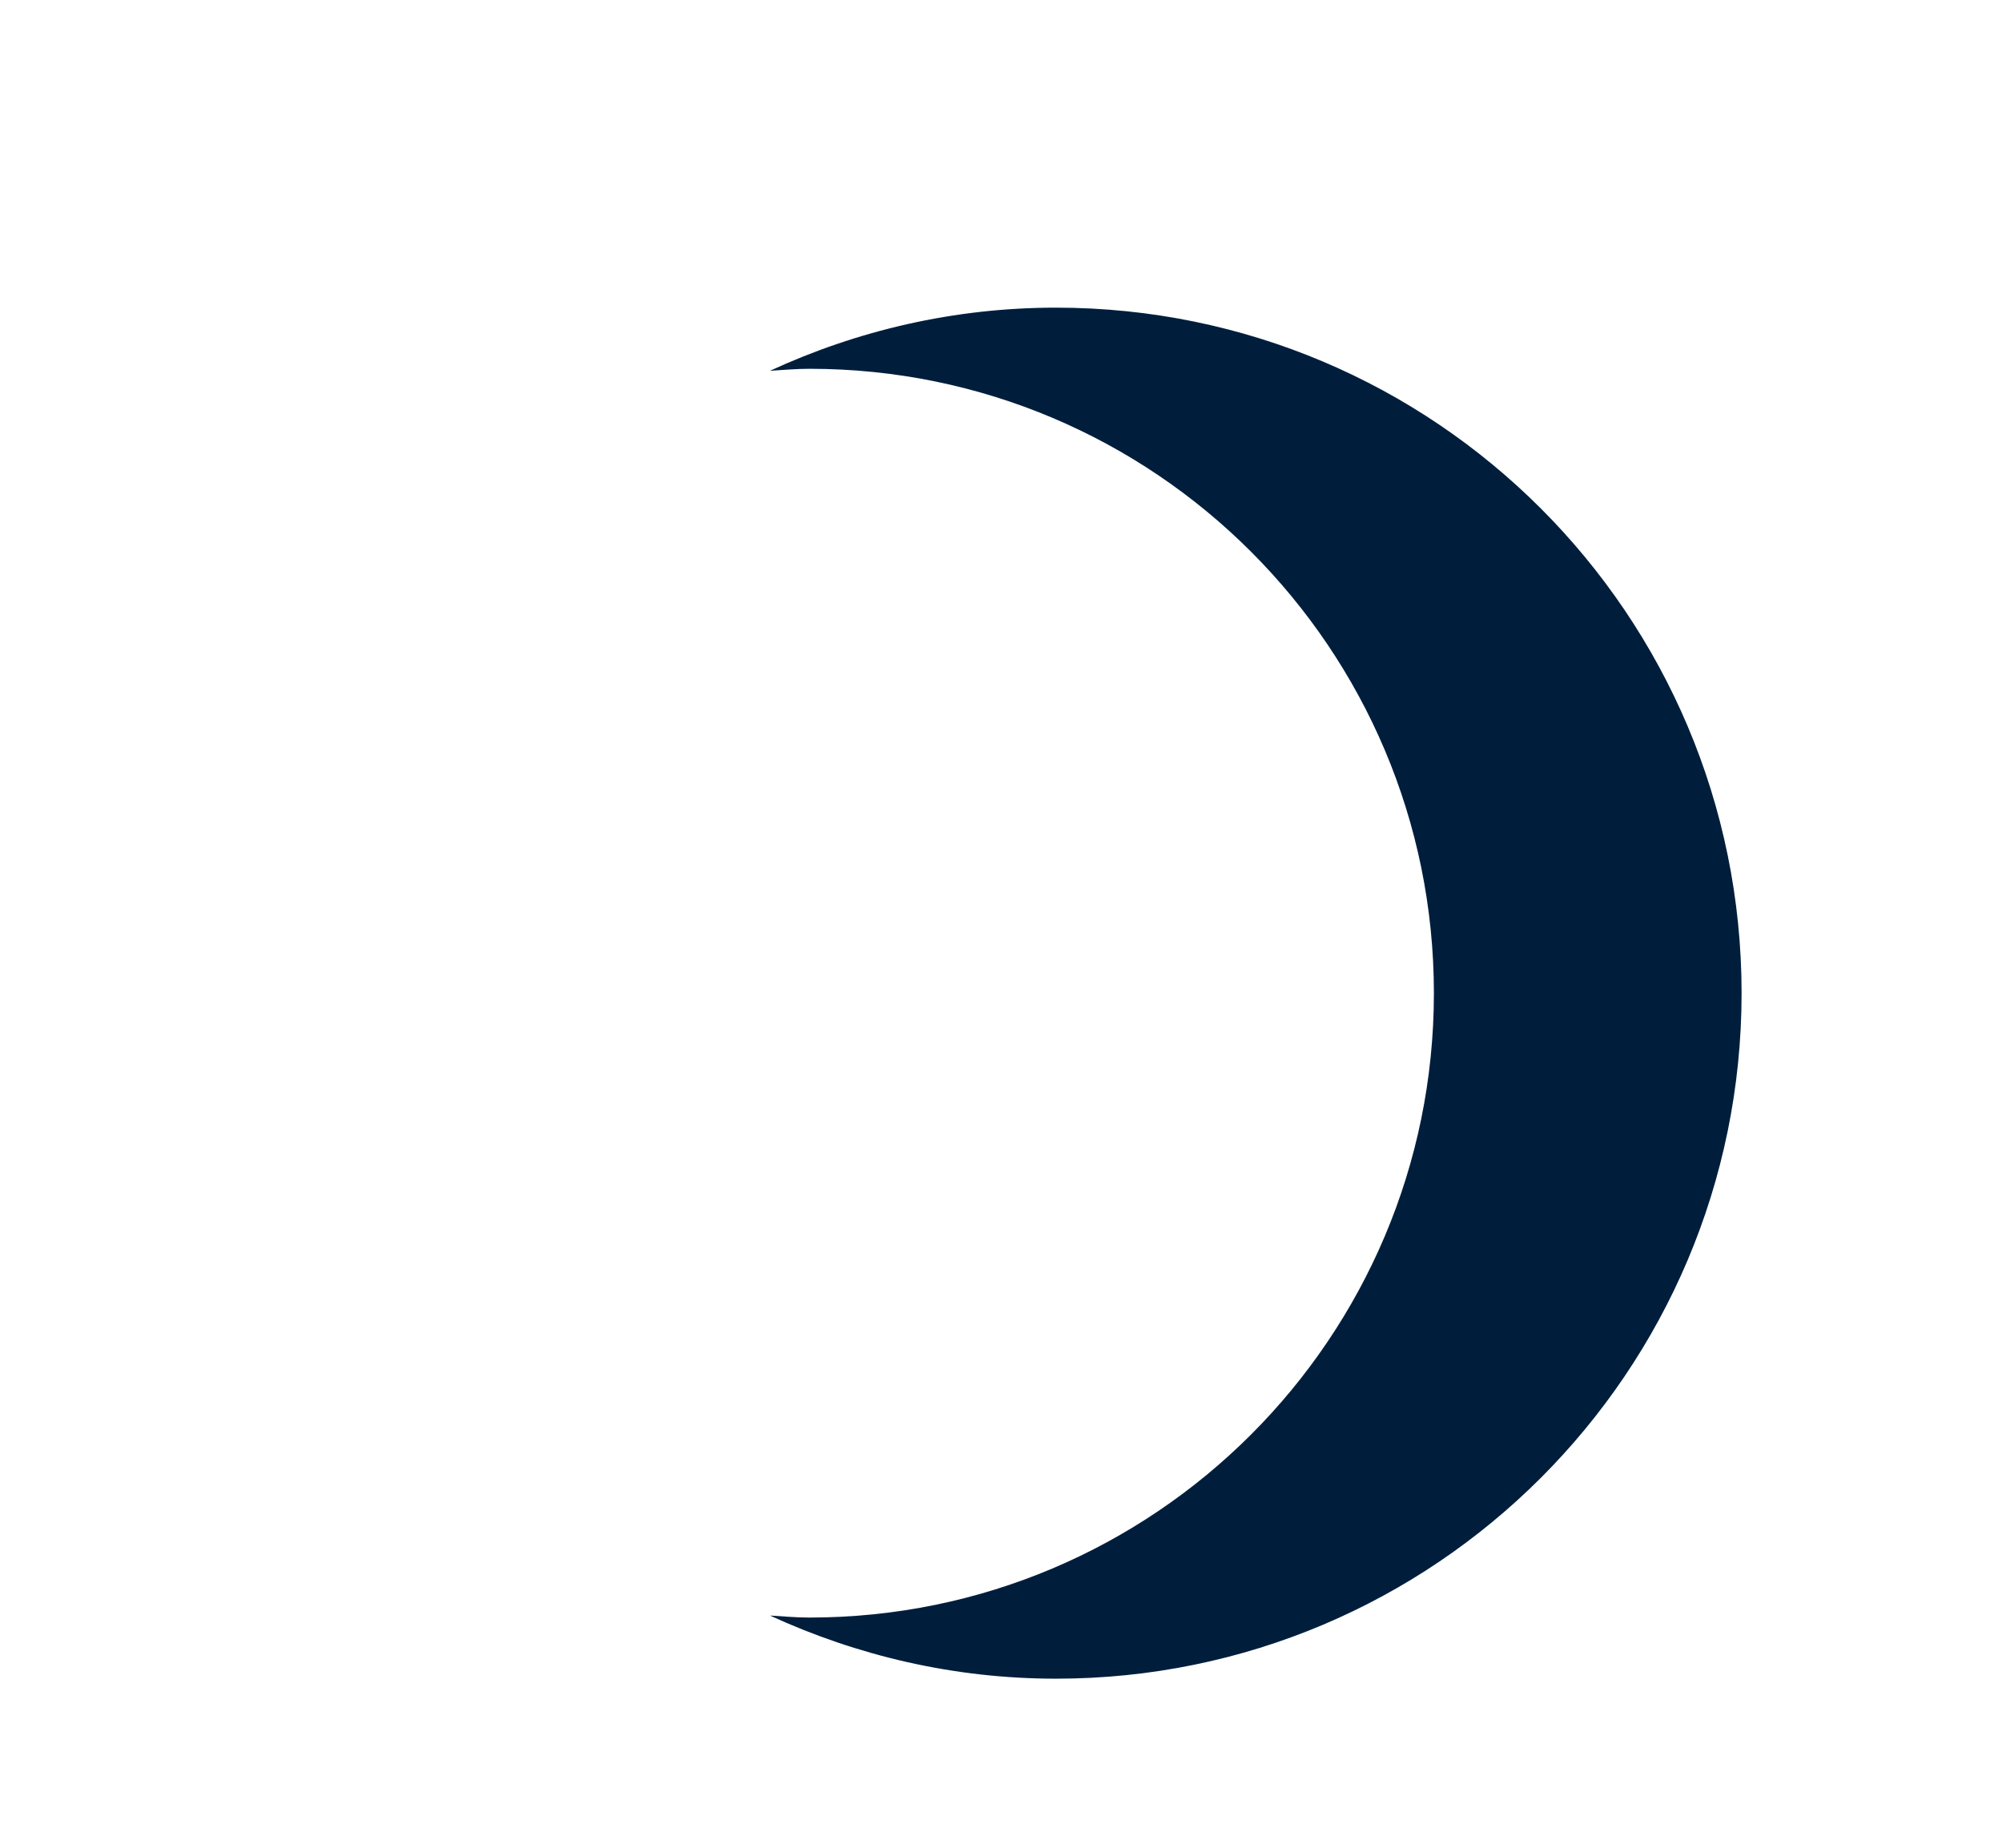 <?xml version="1.0" encoding="utf-8"?>
<!-- Generator: Adobe Illustrator 26.3.1, SVG Export Plug-In . SVG Version: 6.00 Build 0)  -->
<svg version="1.1" id="レイヤー_1" xmlns="http://www.w3.org/2000/svg" xmlns:xlink="http://www.w3.org/1999/xlink" x="0px"
	 y="0px" width="13px" height="12px" viewBox="0 0 13 12" style="enable-background:new 0 0 13 12;" xml:space="preserve">
<style type="text/css">
	.st0{fill:#001E3C;}
</style>
<path class="st0" d="M6.857,1.998c-0.664,0-1.291,0.149-1.857,0.41c0.085-0.005,0.17-0.013,0.256-0.013
	c2.24,0,4.055,1.816,4.055,4.055s-1.816,4.055-4.055,4.055c-0.087,0-0.171-0.008-0.256-0.013c0.566,0.26,1.193,0.41,1.857,0.41
	c2.459,0,4.452-1.993,4.452-4.452S9.316,1.998,6.857,1.998z"/>
</svg>
